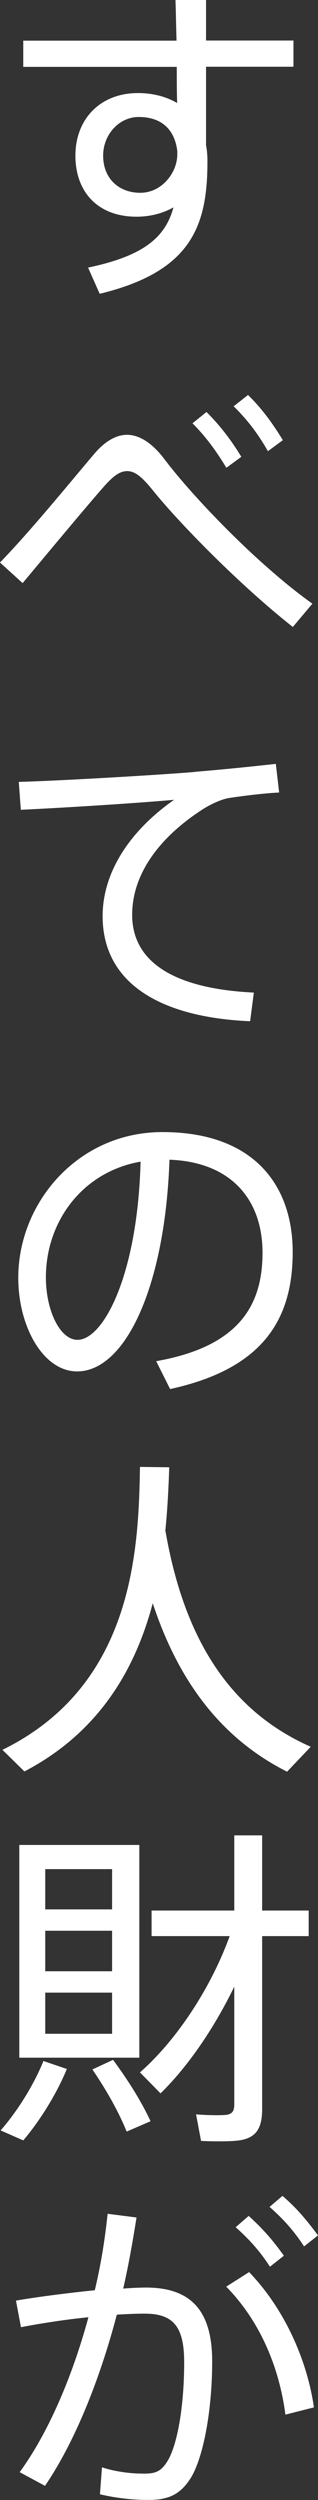 <svg xmlns="http://www.w3.org/2000/svg" id="b" viewBox="0 0 24.88 195.55"><rect x="0" y="0" width="24.88" height="195.55" fill="#333333" stroke="none"/><defs><style>.d{fill:#fff}</style></defs><g id="c"><path d="M13.81 3.17c-.03-1.14-.05-2.24-.08-3.17h2.39v3.17h6.84v2.05h-6.84v6.14c.08.39.11.83.11 1.27 0 5.04-1.25 8.61-8.43 10.35l-.91-2.05c4.37-.91 6.06-2.39 6.68-4.71-.83.47-1.82.73-2.89.73-3.04 0-4.78-1.95-4.78-4.78s1.92-4.89 4.89-4.89c1.2 0 2.24.29 3.07.78-.03-.91-.03-1.87-.03-2.83H1.82V3.18h11.99Zm-2.96 5.98c-1.51 0-2.78 1.35-2.78 3.02 0 1.79 1.22 2.91 2.91 2.91s2.89-1.59 2.89-2.99v-.29c-.23-1.82-1.38-2.65-3.02-2.65ZM7.36 35.52c.83-.99 1.72-1.51 2.57-1.51.96 0 1.98.62 2.99 1.98 2.21 2.91 7.23 8.17 11.52 11.23l-1.53 1.82c-4.06-3.2-8.84-8.06-10.97-10.71-.81-1.01-1.38-1.48-1.98-1.48s-1.09.39-1.77 1.14c-1.38 1.56-4.29 5.07-6.42 7.62L0 44c2.52-2.6 5.82-6.68 7.36-8.48Zm8.79-3.3c1.09 1.09 1.92 2.18 2.73 3.51l-1.17.86c-.78-1.3-1.61-2.44-2.65-3.48l1.09-.88Zm3.25-1.33c1.09 1.07 1.9 2.18 2.73 3.54l-1.17.86c-.75-1.33-1.61-2.47-2.68-3.51l1.12-.88ZM15.26 60.37c2-.16 4.52-.42 6.32-.62l.26 2.24c-1.14.05-3.07.29-3.98.44-.57.1-1.4.49-1.98.86-3.28 2.11-5.54 4.97-5.54 8.27 0 3.61 3.15 5.77 9.52 6.08l-.29 2.24c-7.18-.31-11.54-3.07-11.54-8.22 0-3.48 2.18-6.71 5.59-9.1-2.88.26-8.55.62-11.99.78l-.16-2.18c3.54-.1 11.34-.57 13.78-.78ZM1.43 99.94c0-5.85 4.65-11.39 11.28-11.39 7.1 0 10.19 4.11 10.19 9.39s-2.34 9.13-9.59 10.71l-1.09-2.18c6.45-1.14 8.32-4.34 8.32-8.48s-2.44-7.1-7.28-7.28c-.34 9.88-3.43 16.56-7.23 16.56-2.65 0-4.6-3.51-4.6-7.31v-.03Zm2.16-.03c0 2.63 1.12 4.89 2.47 4.89 2.05 0 4.71-5.12 4.94-13.94-4.6.81-7.41 4.73-7.41 9.05ZM12.95 119.78c1.51 8.71 5.23 14.14 11.36 16.85l-1.85 1.95c-4.99-2.52-8.43-6.86-10.51-13.18-1.33 5.04-4.11 10.06-10.04 13.16l-1.72-1.69c10.17-4.99 10.66-15.42 10.76-22.13l2.29.03c-.05 1.53-.13 3.22-.31 5.02ZM5.23 161.83c-.81 1.98-2.13 4.08-3.41 5.59l-1.77-.78c1.27-1.46 2.55-3.46 3.35-5.43l1.82.62Zm5.67-17.52v16.64H1.51v-16.64h9.39Zm-7.36 5.04h5.23v-3.15H3.54v3.15Zm0 4.84h5.23v-3.17H3.54v3.17Zm0 4.89h5.23v-3.22H3.54v3.22Zm5.3 2.03c1.3 1.77 2.26 3.35 2.94 4.81l-1.87.81c-.6-1.48-1.48-3.09-2.68-4.86l1.61-.75Zm3.72 2.63-1.61-1.64c2.71-2.37 5.46-6.37 7.02-10.66h-6.11v-2h6.47v-5.88h2.18v5.88h3.64v2h-3.64v13.5c0 1.43-.39 2.26-1.74 2.47-.6.1-1.98.1-3.04.05l-.39-2.08c.81.08 1.92.08 2.29.05.57-.05.7-.34.7-.83v-9.21c-1.61 3.33-3.69 6.32-5.77 8.35ZM7.41 179.17c.47-1.95.8-3.98 1.01-6.01l2.26.29c-.29 1.85-.62 3.72-1.04 5.56.68-.05 1.27-.08 1.79-.08 3.56 0 5.17 1.87 5.17 5.77s-.7 7.51-1.66 9.1c-.86 1.38-1.85 1.77-3.48 1.74-1.12 0-2.47-.16-3.64-.44l.16-2.11c1.01.34 2.26.49 3.07.49 1.01.03 1.48-.1 1.98-.86.83-1.22 1.38-4.34 1.38-7.85 0-2.76-.83-3.8-3.09-3.8-.65 0-1.38.03-2.18.08-1.38 5.25-3.35 10.06-5.62 13.39l-1.98-1.07c2.18-2.99 4.08-7.33 5.38-12.12-1.79.18-3.67.47-5.28.78l-.39-2.08c1.82-.31 4.11-.6 6.16-.81Zm17.16 9.13-2.24.57c-.44-3.41-1.82-7.15-4.63-10.01l1.79-1.14c2.99 3.12 4.6 7.25 5.07 10.58Zm-5.12-14.98c1.09.99 1.87 1.87 2.76 3.12l-1.09.86c-.78-1.22-1.64-2.16-2.68-3.09l1.01-.88Zm2.65-1.56c1.12.96 1.87 1.87 2.78 3.09l-1.09.86c-.78-1.2-1.64-2.16-2.7-3.09l1.01-.86Z" class="d"/></g></svg>
